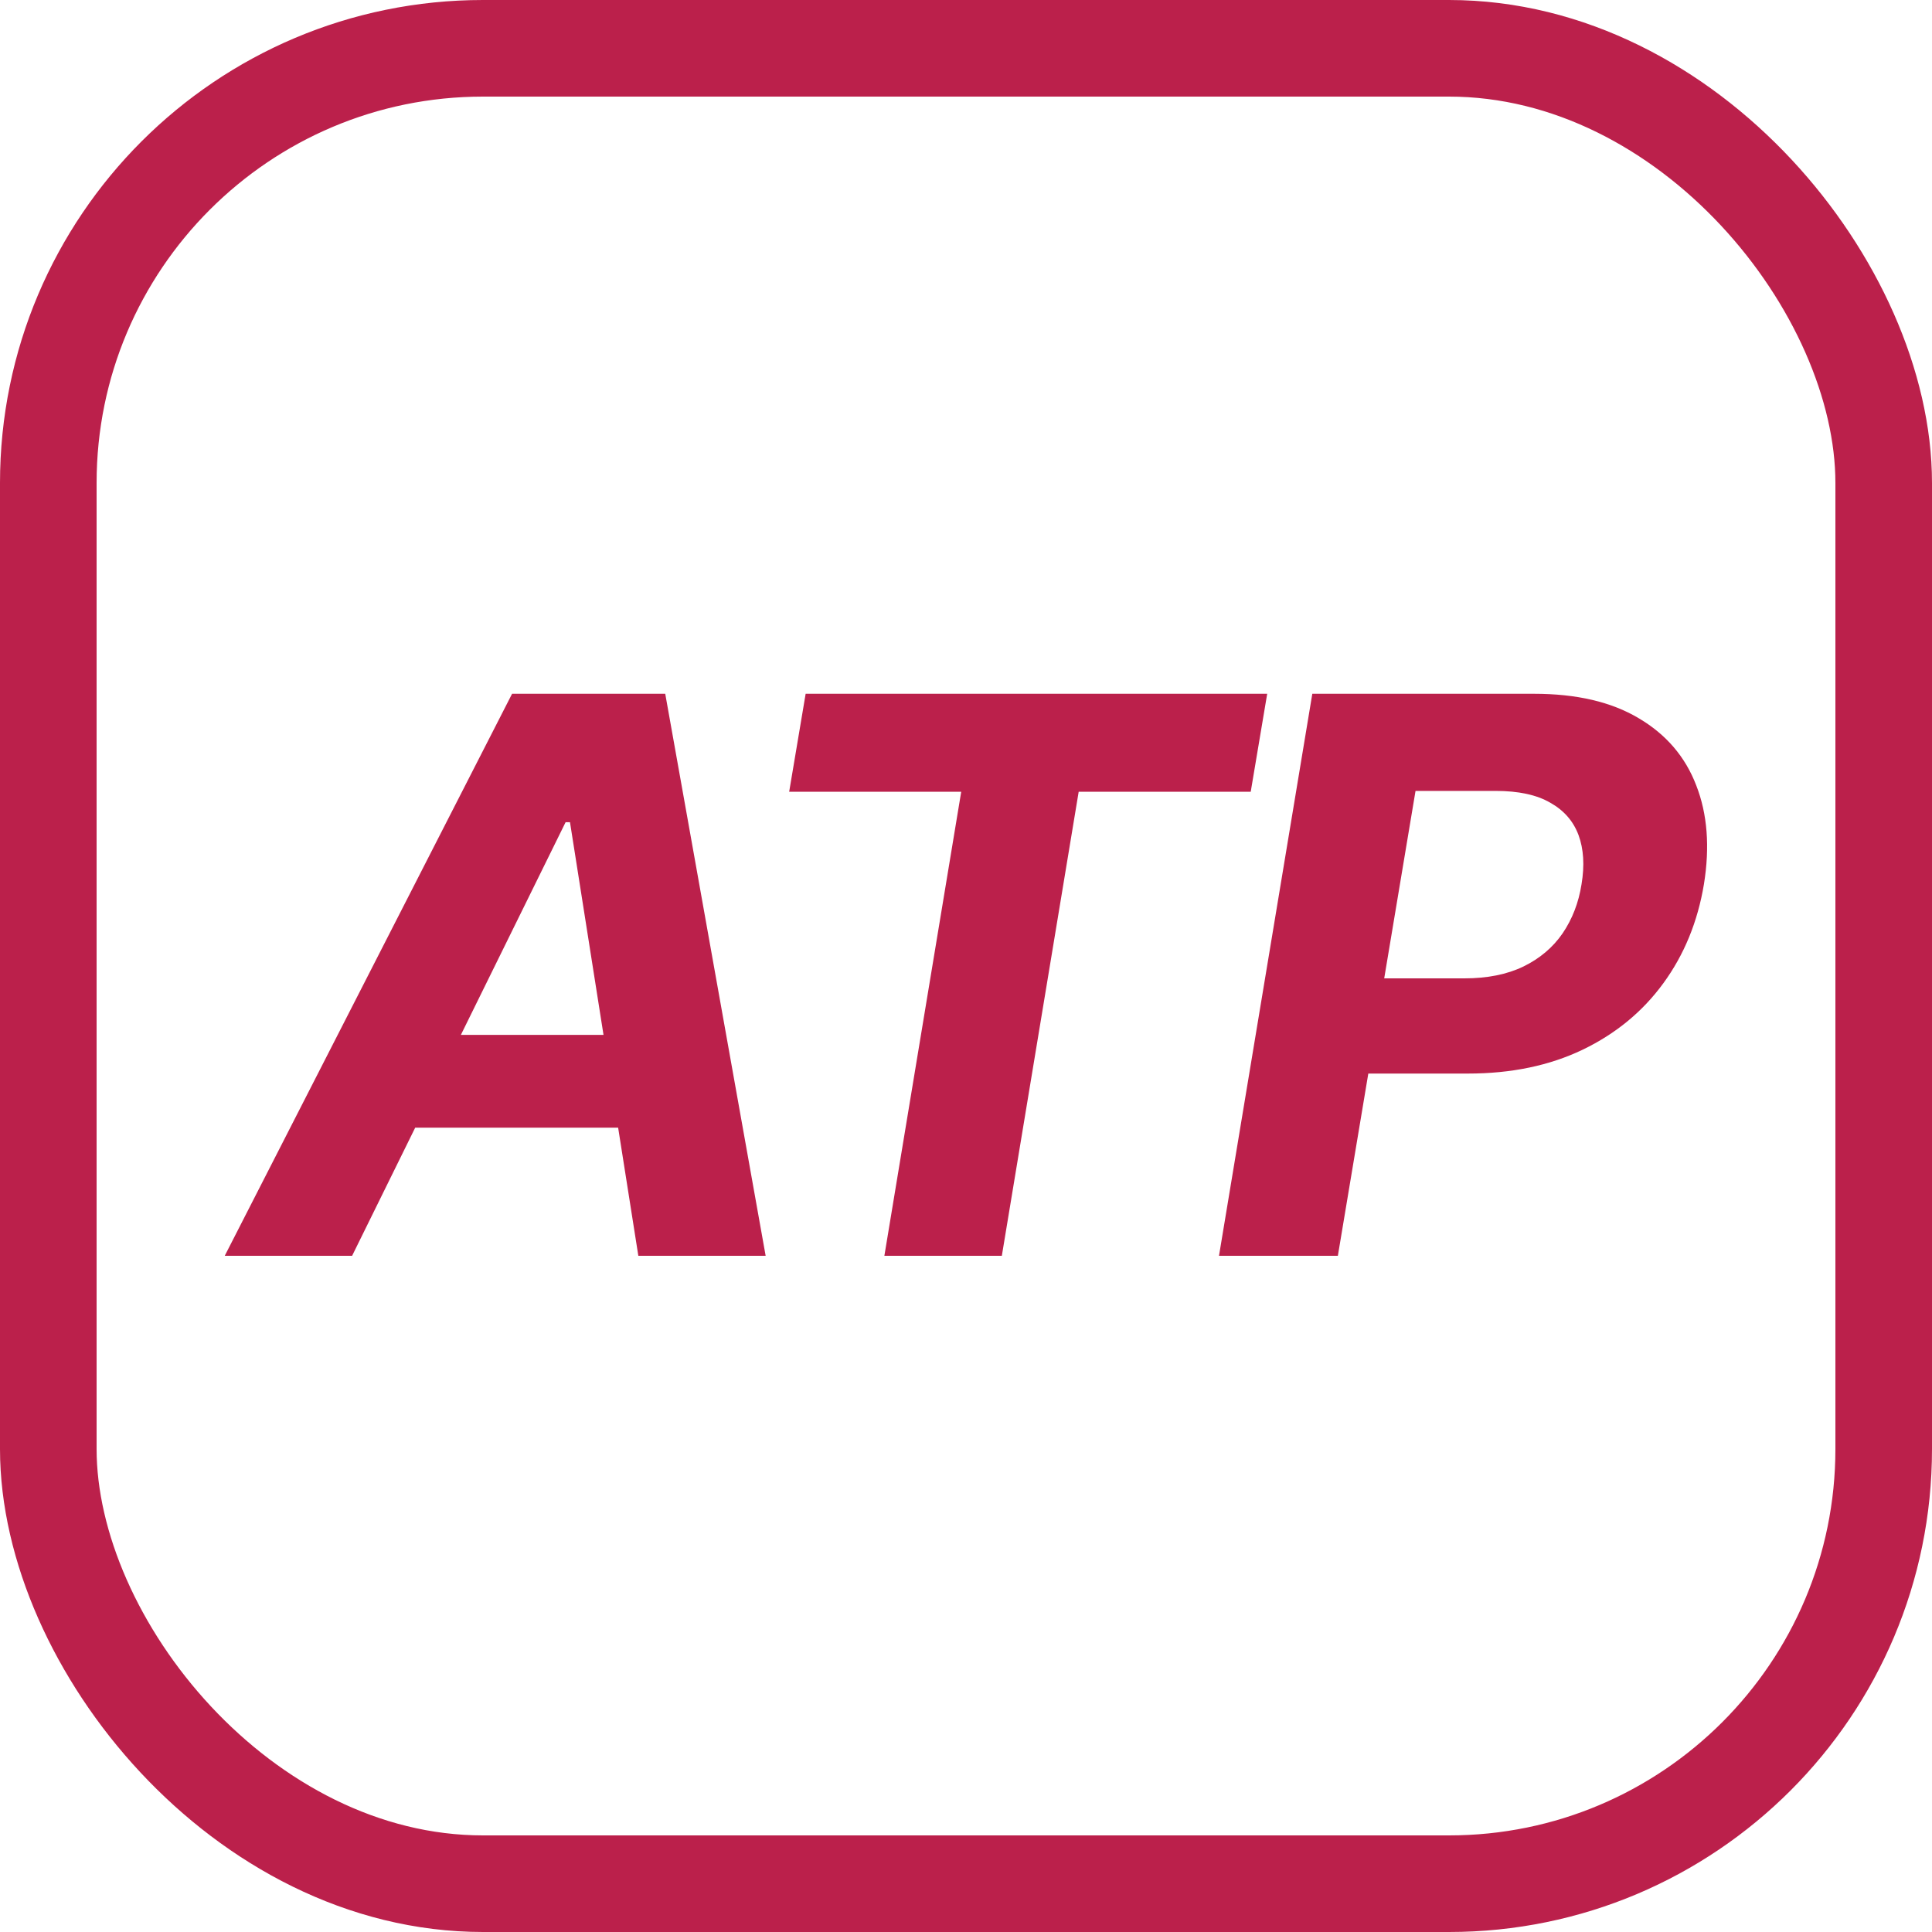 <svg width="40" height="40" viewBox="0 0 40 40" fill="none" xmlns="http://www.w3.org/2000/svg">
<rect x="1" y="1" width="38" height="38" rx="9" stroke="#BB204B" stroke-width="2"/>
<path d="M7.29 26H4.653L10.602 14.364H13.773L15.852 26H13.216L11.801 17.023H11.71L7.29 26ZM7.892 21.426H14.119L13.79 23.347H7.562L7.892 21.426Z" fill="#BB204B"/>
<path d="M16.339 16.392L16.68 14.364H26.236L25.895 16.392H22.333L20.742 26H18.31L19.901 16.392H16.339Z" fill="#BB204B"/>
<path d="M25.238 26L27.17 14.364H31.761C32.64 14.364 33.361 14.532 33.926 14.869C34.494 15.203 34.892 15.667 35.119 16.261C35.35 16.852 35.403 17.534 35.278 18.307C35.149 19.083 34.869 19.767 34.437 20.358C34.009 20.945 33.452 21.403 32.767 21.733C32.081 22.062 31.29 22.227 30.392 22.227H27.466L27.79 20.256H30.318C30.795 20.256 31.202 20.174 31.54 20.011C31.88 19.845 32.151 19.616 32.352 19.324C32.553 19.028 32.684 18.689 32.744 18.307C32.809 17.917 32.788 17.578 32.682 17.29C32.575 17.002 32.38 16.778 32.096 16.619C31.816 16.456 31.439 16.375 30.966 16.375H29.307L27.699 26H25.238Z" fill="#BB204B"/>
</svg>
